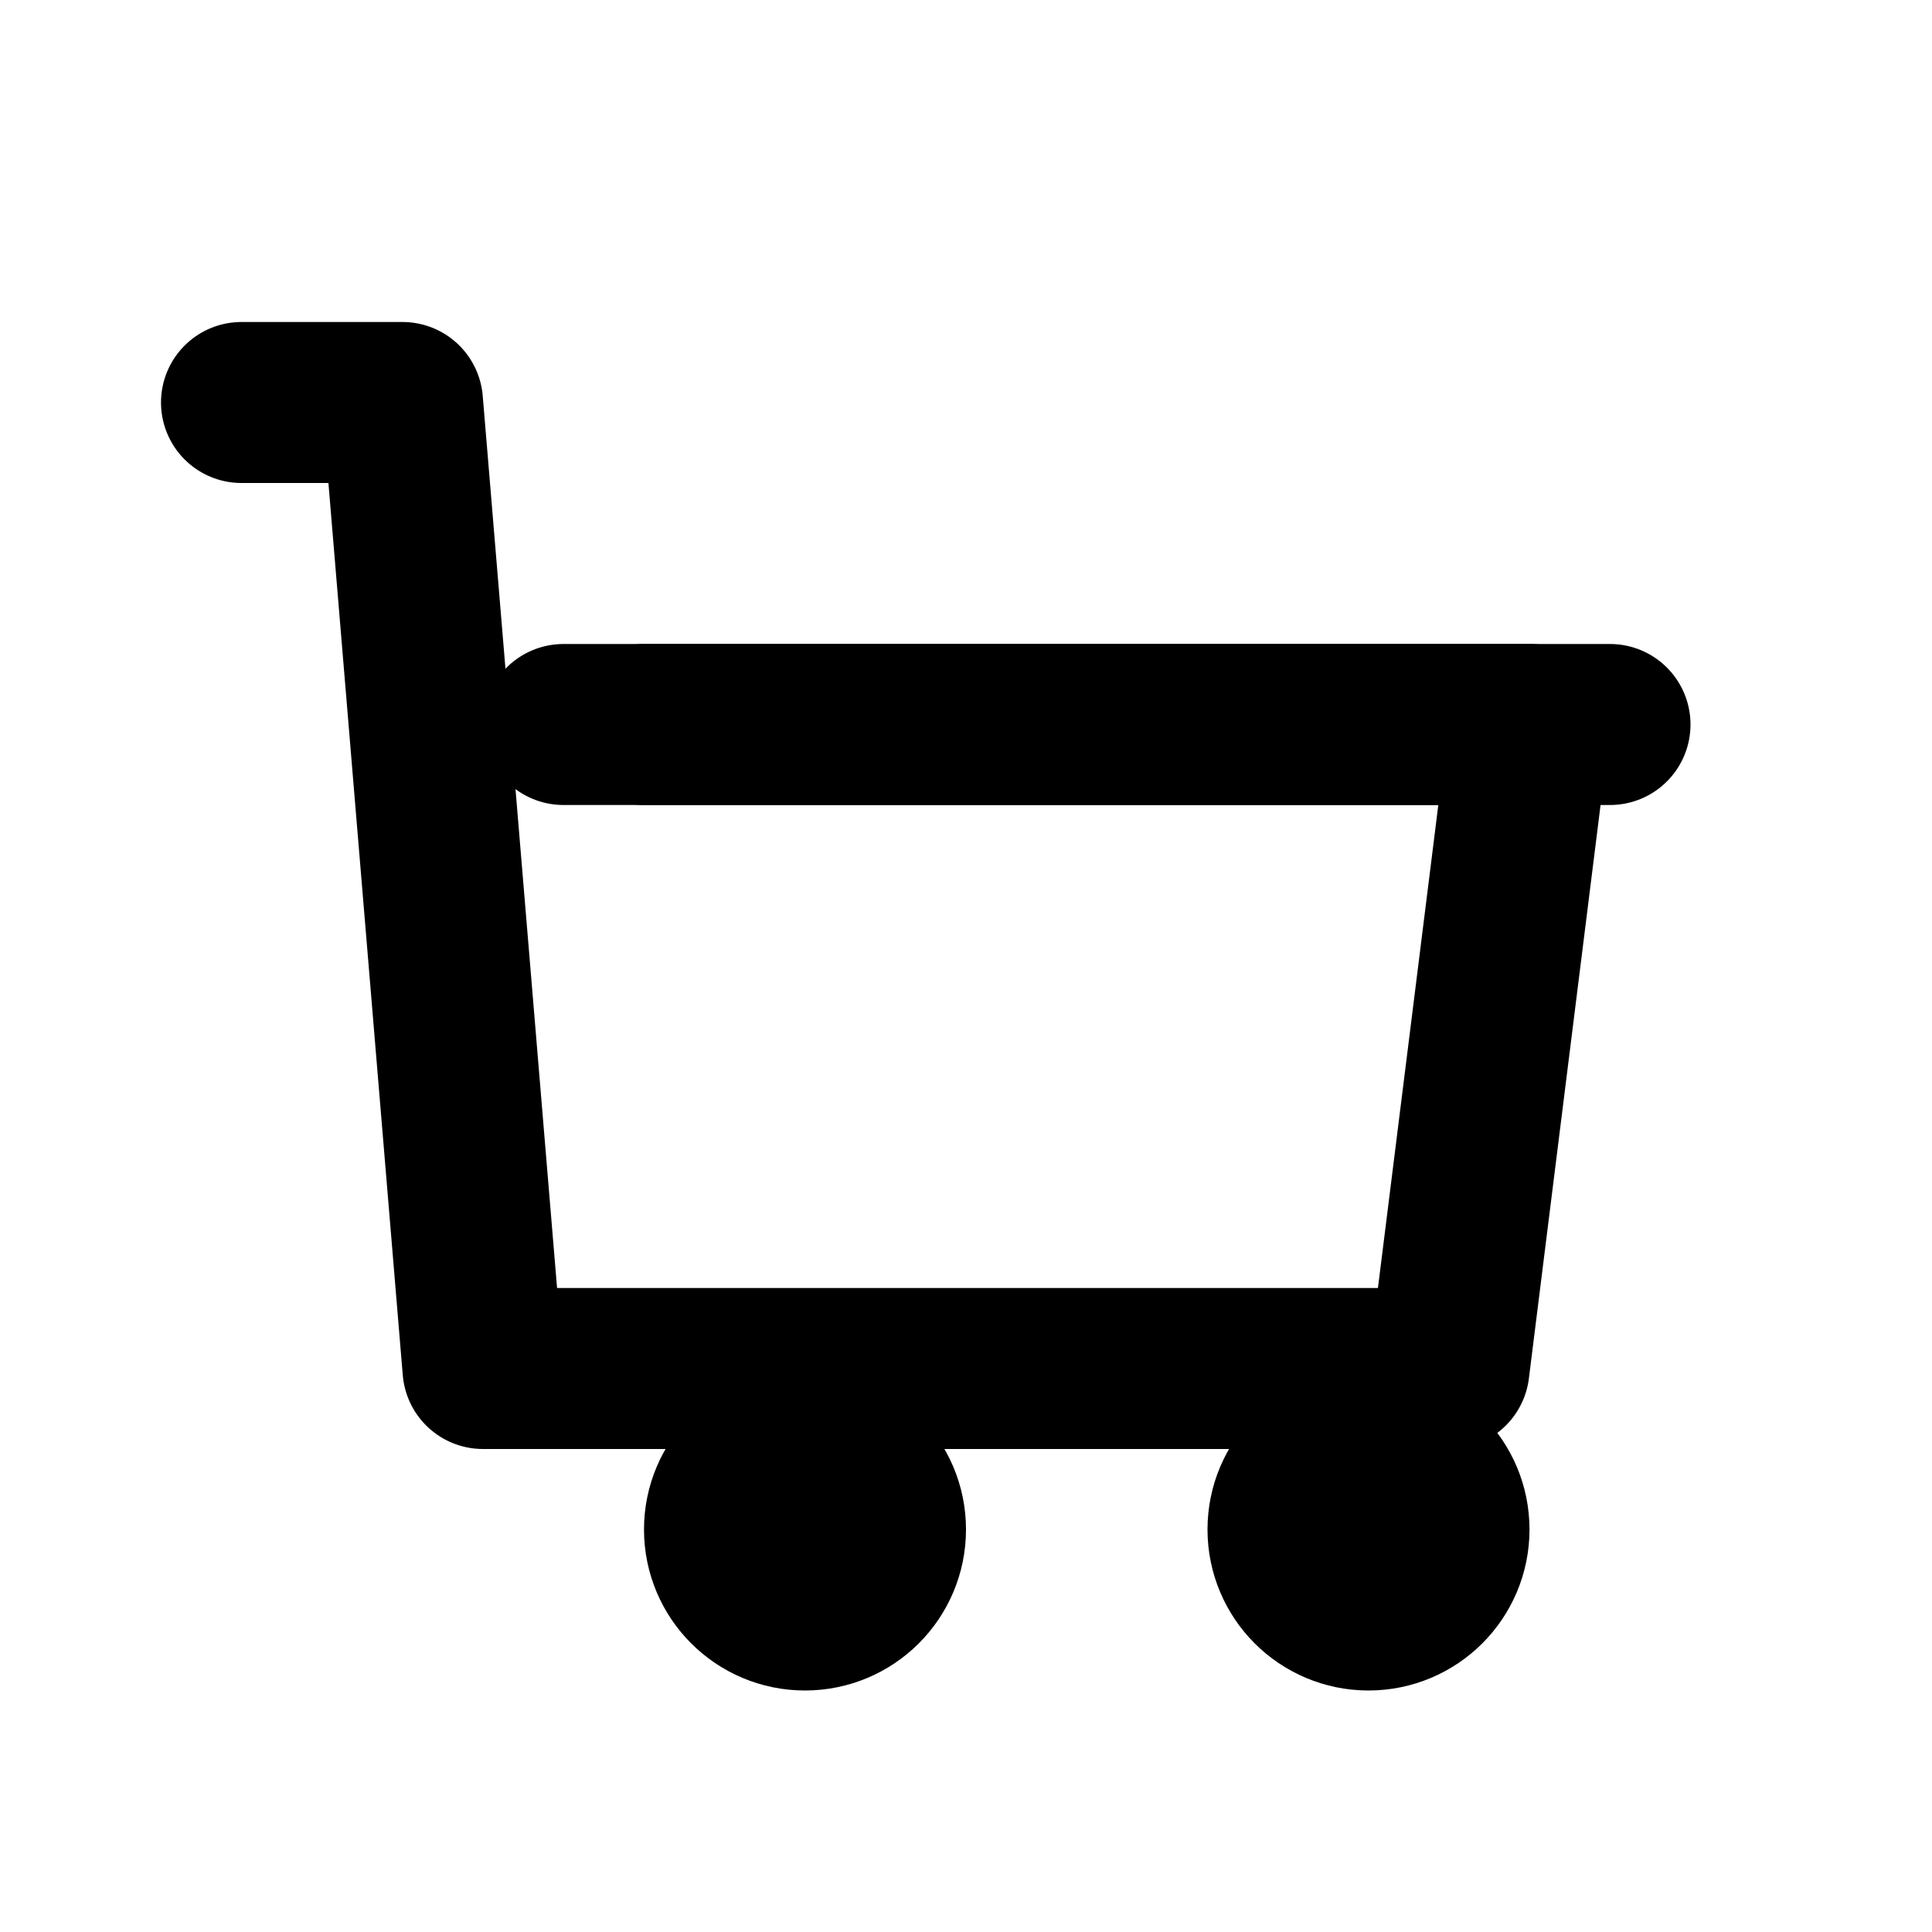 <svg xmlns="http://www.w3.org/2000/svg" width="24" height="24" viewBox="0 0 24 24" fill="none" stroke="currentColor" stroke-width="2" stroke-linecap="round" stroke-linejoin="round">
  <path d="M3 5h2l1 12h12l1-8H8"/>
  <circle cx="10" cy="19" r="1"/>
  <circle cx="17" cy="19" r="1"/>
  <path d="M7 9h13"/>
</svg>